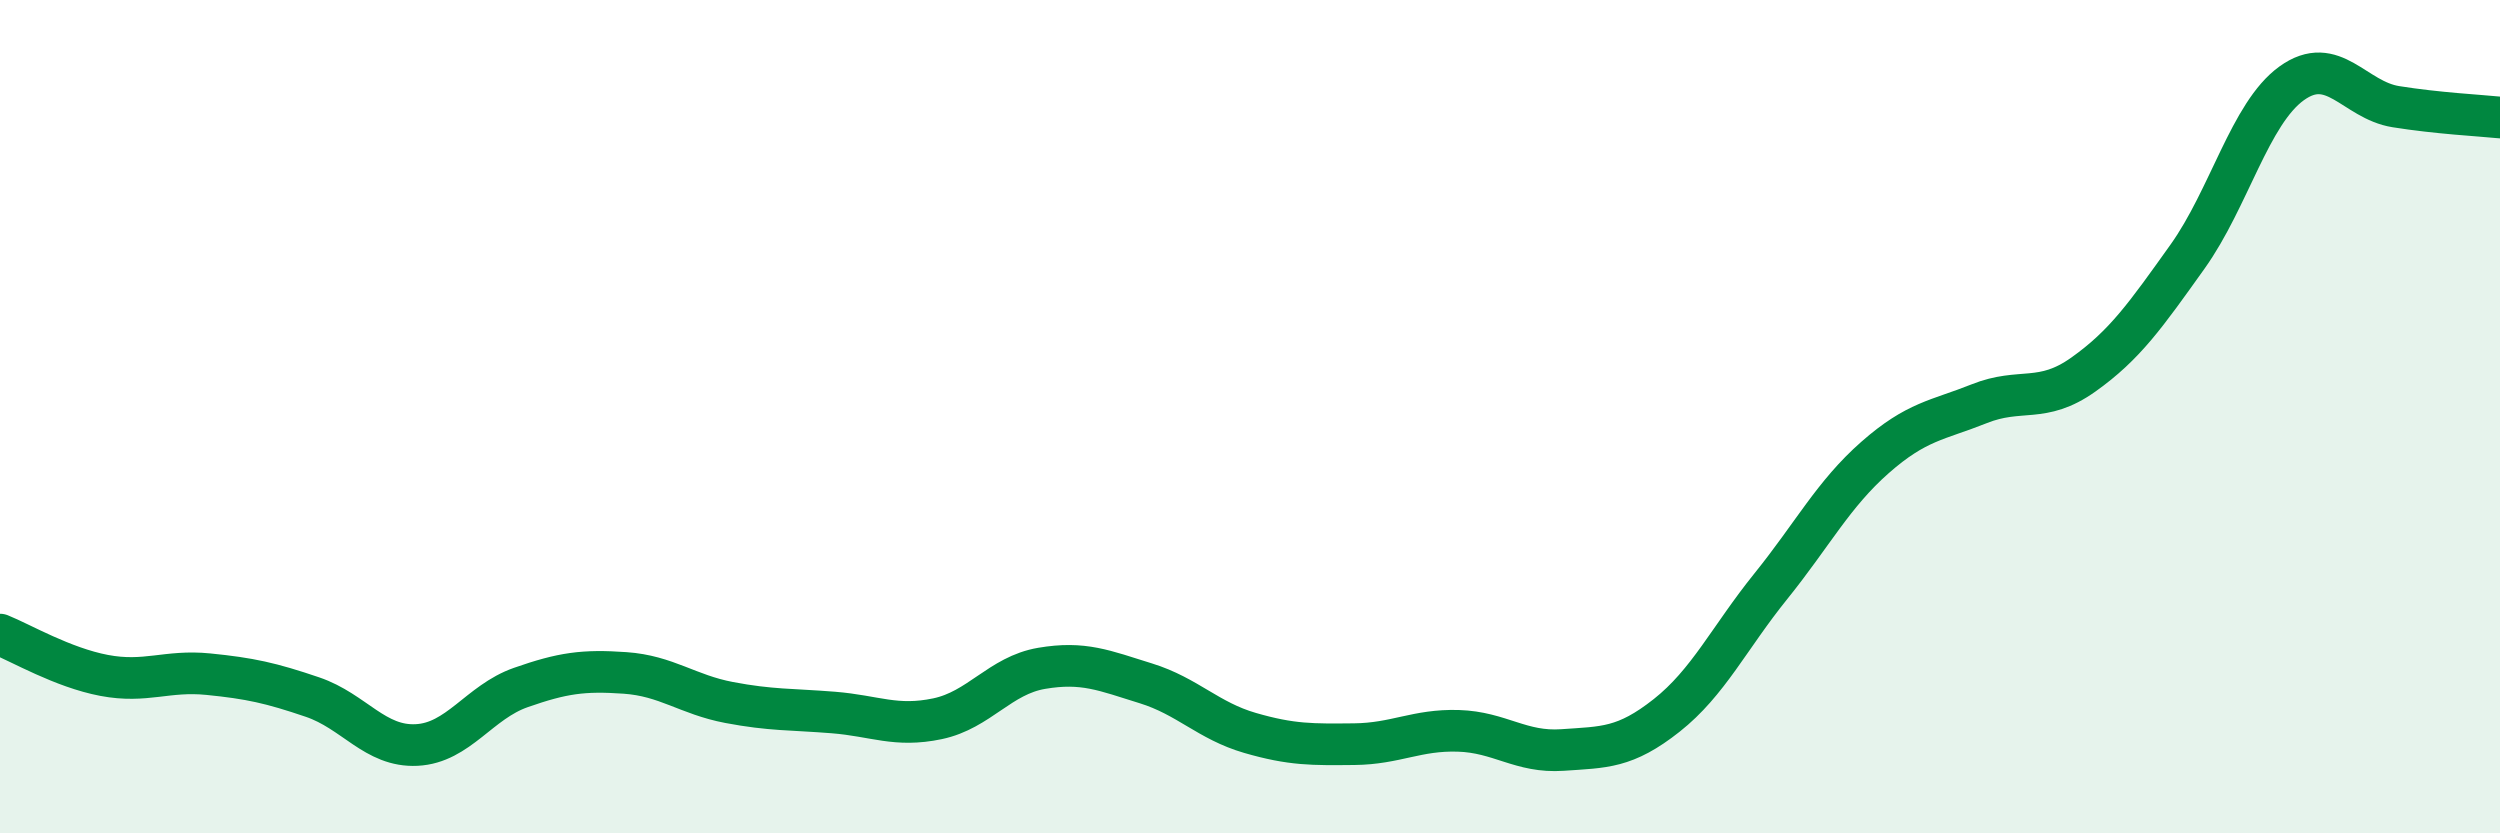 
    <svg width="60" height="20" viewBox="0 0 60 20" xmlns="http://www.w3.org/2000/svg">
      <path
        d="M 0,15.23 C 0.5,15.43 1.5,16.02 2.5,16.21 C 3.5,16.4 4,16.08 5,16.18 C 6,16.28 6.5,16.39 7.5,16.73 C 8.5,17.07 9,17.93 10,17.88 C 11,17.83 11.5,16.85 12.5,16.5 C 13.5,16.15 14,16.08 15,16.15 C 16,16.22 16.5,16.67 17.5,16.86 C 18.5,17.05 19,17.02 20,17.1 C 21,17.18 21.5,17.46 22.5,17.25 C 23.5,17.04 24,16.21 25,16.04 C 26,15.87 26.5,16.09 27.5,16.4 C 28.5,16.71 29,17.3 30,17.59 C 31,17.88 31.5,17.87 32.5,17.86 C 33.5,17.85 34,17.51 35,17.54 C 36,17.57 36.5,18.07 37.5,18 C 38.5,17.93 39,17.96 40,17.17 C 41,16.38 41.5,15.31 42.5,14.07 C 43.5,12.83 44,11.86 45,10.98 C 46,10.1 46.5,10.09 47.5,9.69 C 48.5,9.29 49,9.7 50,8.99 C 51,8.28 51.5,7.56 52.5,6.16 C 53.5,4.76 54,2.72 55,2 C 56,1.28 56.5,2.4 57.5,2.56 C 58.5,2.72 59.5,2.77 60,2.82L60 20L0 20Z"
        fill="#008740"
        opacity="0.1"
        stroke-linecap="round"
        stroke-linejoin="round"
      />
      <path
        d="M 0,15.23 C 0.5,15.43 1.5,16.02 2.5,16.21 C 3.5,16.4 4,16.08 5,16.18 C 6,16.28 6.5,16.39 7.5,16.73 C 8.5,17.07 9,17.93 10,17.88 C 11,17.83 11.5,16.85 12.5,16.5 C 13.5,16.15 14,16.08 15,16.15 C 16,16.22 16.5,16.67 17.5,16.86 C 18.5,17.05 19,17.02 20,17.1 C 21,17.18 21.5,17.46 22.5,17.25 C 23.5,17.04 24,16.21 25,16.04 C 26,15.87 26.5,16.09 27.5,16.4 C 28.5,16.71 29,17.3 30,17.59 C 31,17.88 31.5,17.87 32.5,17.86 C 33.5,17.85 34,17.51 35,17.54 C 36,17.57 36.5,18.07 37.5,18 C 38.5,17.93 39,17.96 40,17.17 C 41,16.38 41.5,15.31 42.5,14.07 C 43.5,12.83 44,11.86 45,10.98 C 46,10.1 46.5,10.09 47.5,9.69 C 48.5,9.29 49,9.7 50,8.99 C 51,8.28 51.5,7.56 52.5,6.16 C 53.5,4.76 54,2.72 55,2 C 56,1.28 56.5,2.4 57.5,2.56 C 58.5,2.72 59.5,2.77 60,2.82"
        stroke="#008740"
        stroke-width="1"
        fill="none"
        stroke-linecap="round"
        stroke-linejoin="round"
      />
    </svg>
  